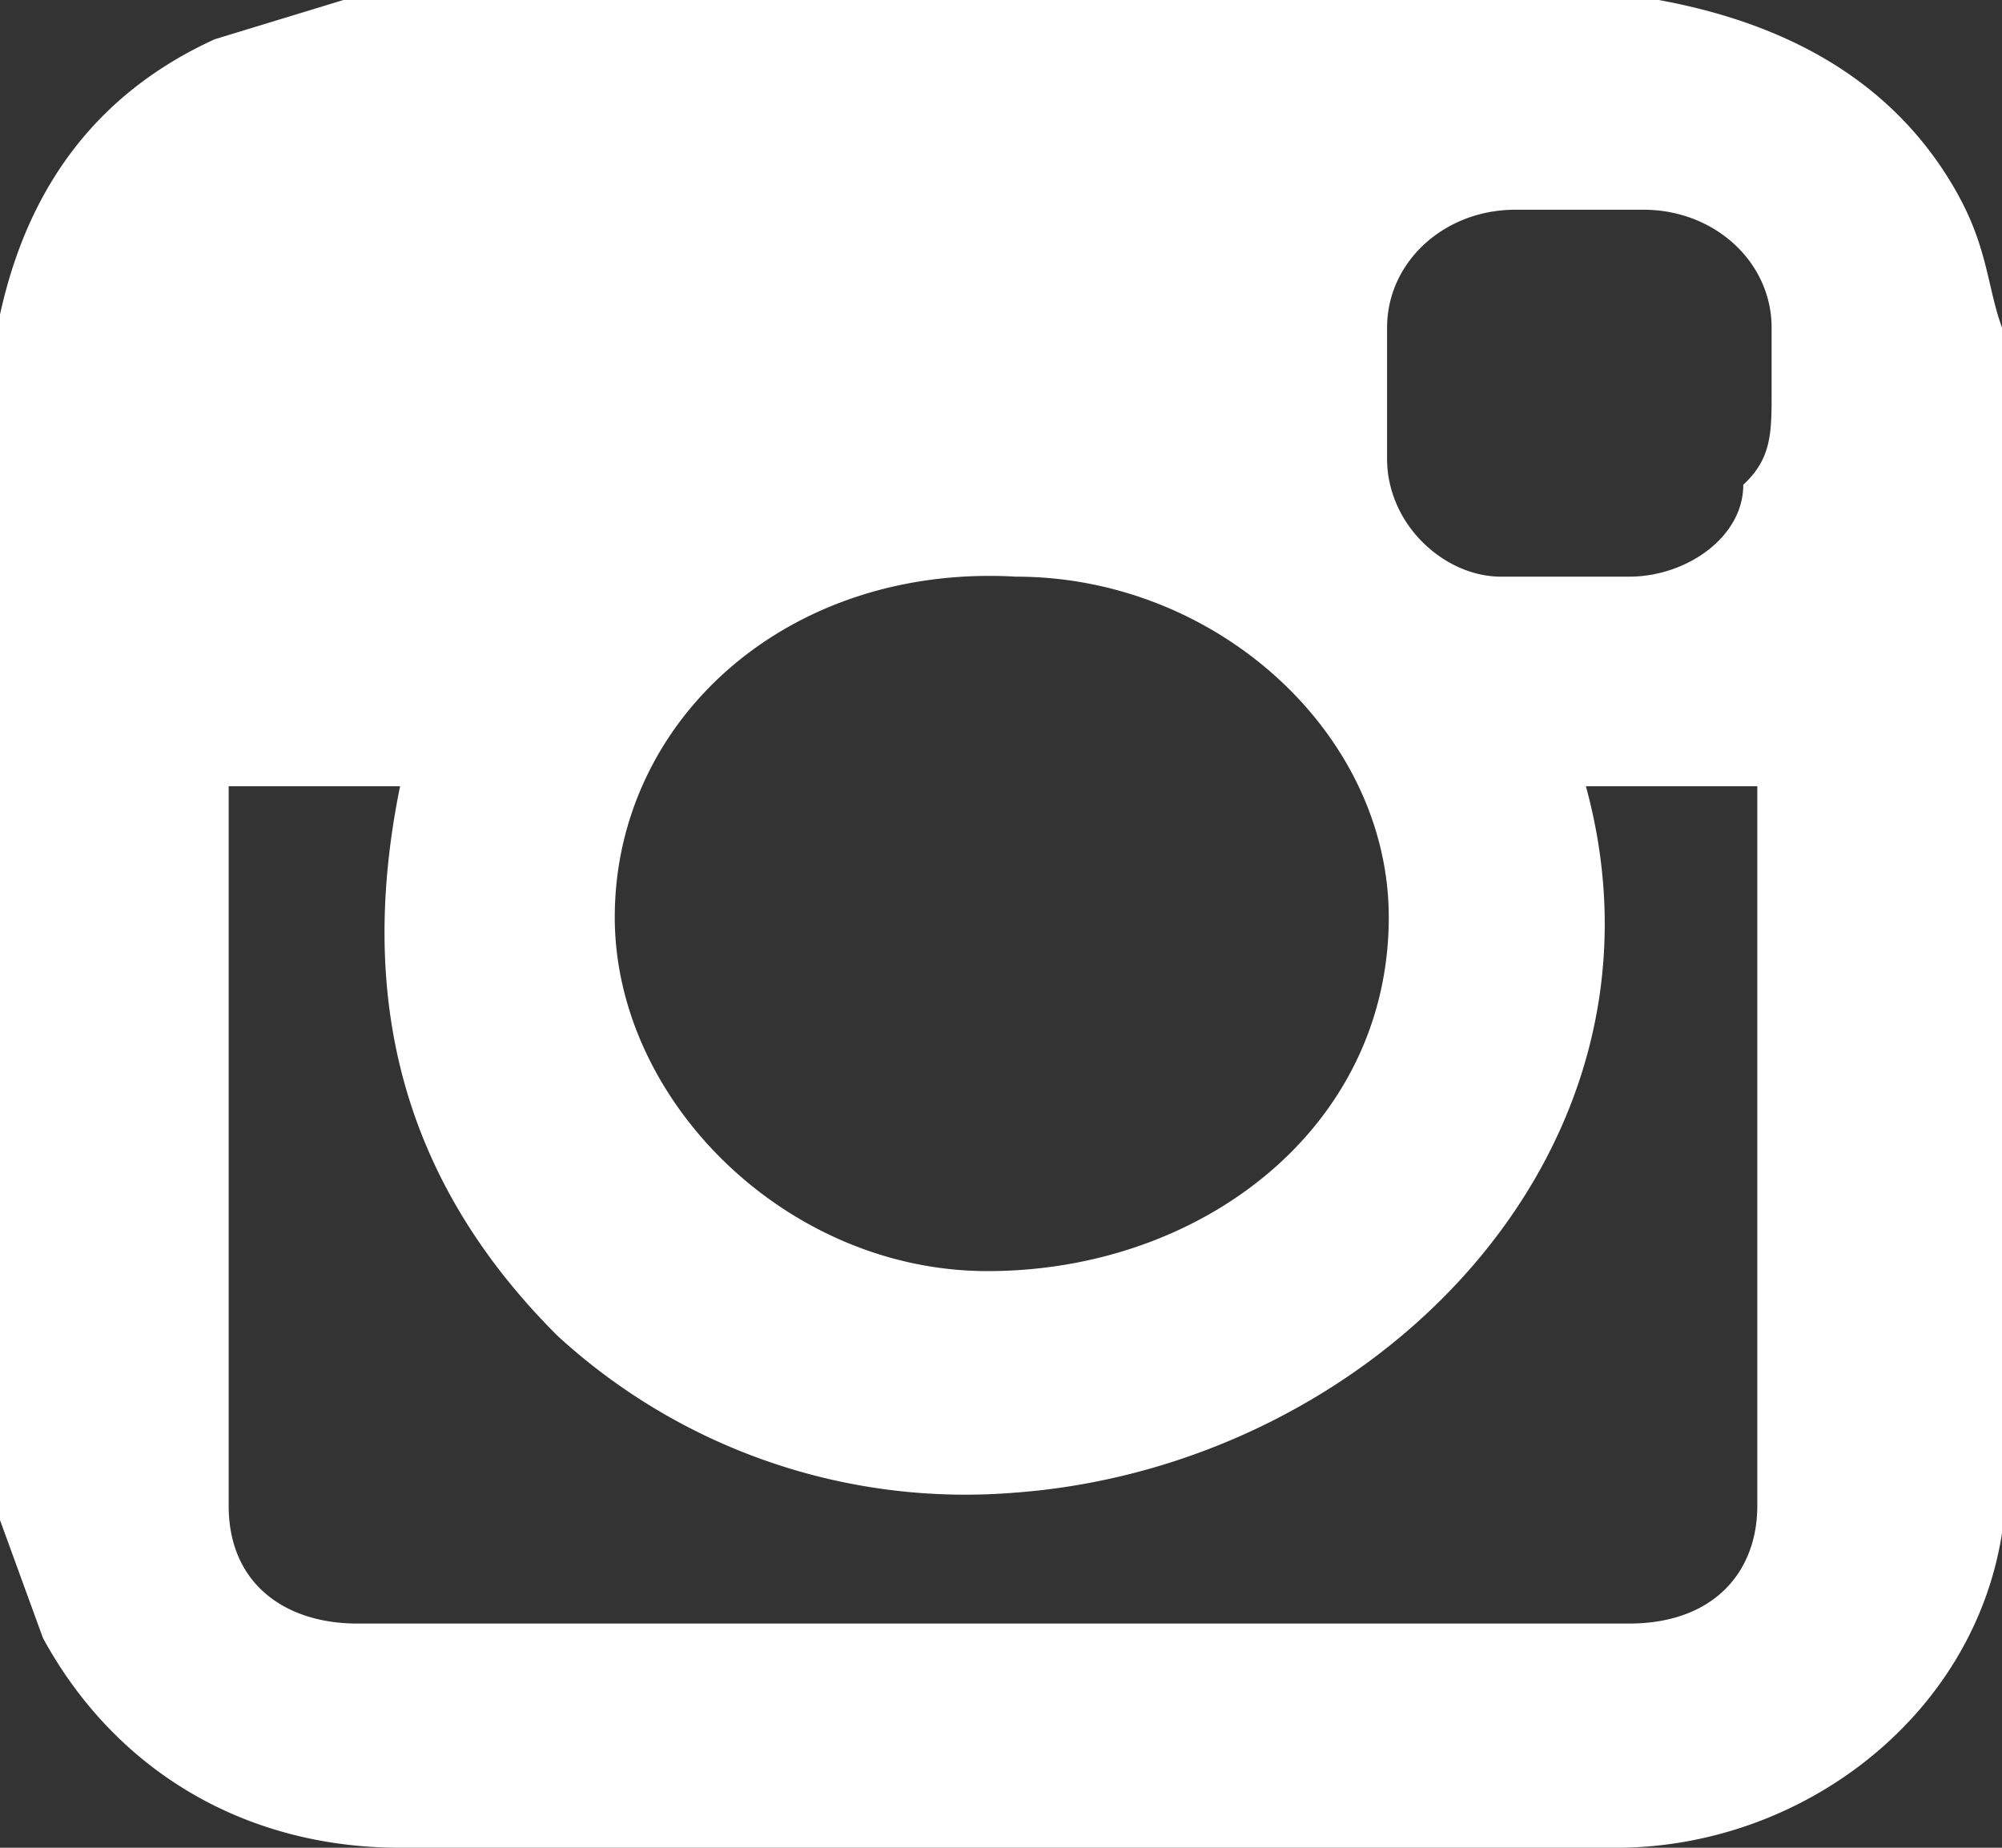 <svg xmlns="http://www.w3.org/2000/svg" width="13" height="12" viewBox="0 0 13 12"><rect x="0" y="0" width="13" height="12" fill="#333333" stroke="none"/><g><g><path fill="#fff" d="M11.32 3.149c0 .34-.37.596-.74.596h-.833c-.37 0-.74-.34-.74-.766v-.851c0-.426.37-.766.833-.766h.832c.462 0 .832.34.832.766v.425c0 .256 0 .426-.185.596zm-4.722.596c1.303 0 2.42 1.021 2.42 2.212 0 1.362-1.21 2.298-2.606 2.298-1.303 0-2.42-1.106-2.42-2.298 0-1.276 1.117-2.297 2.606-2.212zm-4 1.361c-.277 1.36 0 2.549 1.021 3.568a3.915 3.915 0 0 0 2.969 1.02c2.319-.17 4.36-2.209 3.71-4.588h1.113V9.78c0 .424-.278.764-.834.764H2.32c-.464 0-.835-.255-.835-.764V5.276v-.17h1.113zm10.123-3.83C12.35.597 11.7.17 10.771 0H2.23l-.836.255C.65.595.186 1.191 0 2.043v7.829l.279.766C.743 11.49 1.579 12 2.6 12h7.893c1.207 0 2.321-.851 2.507-2.043v-.085-7.744c-.093-.256-.093-.511-.279-.851z"/></g></g></svg>